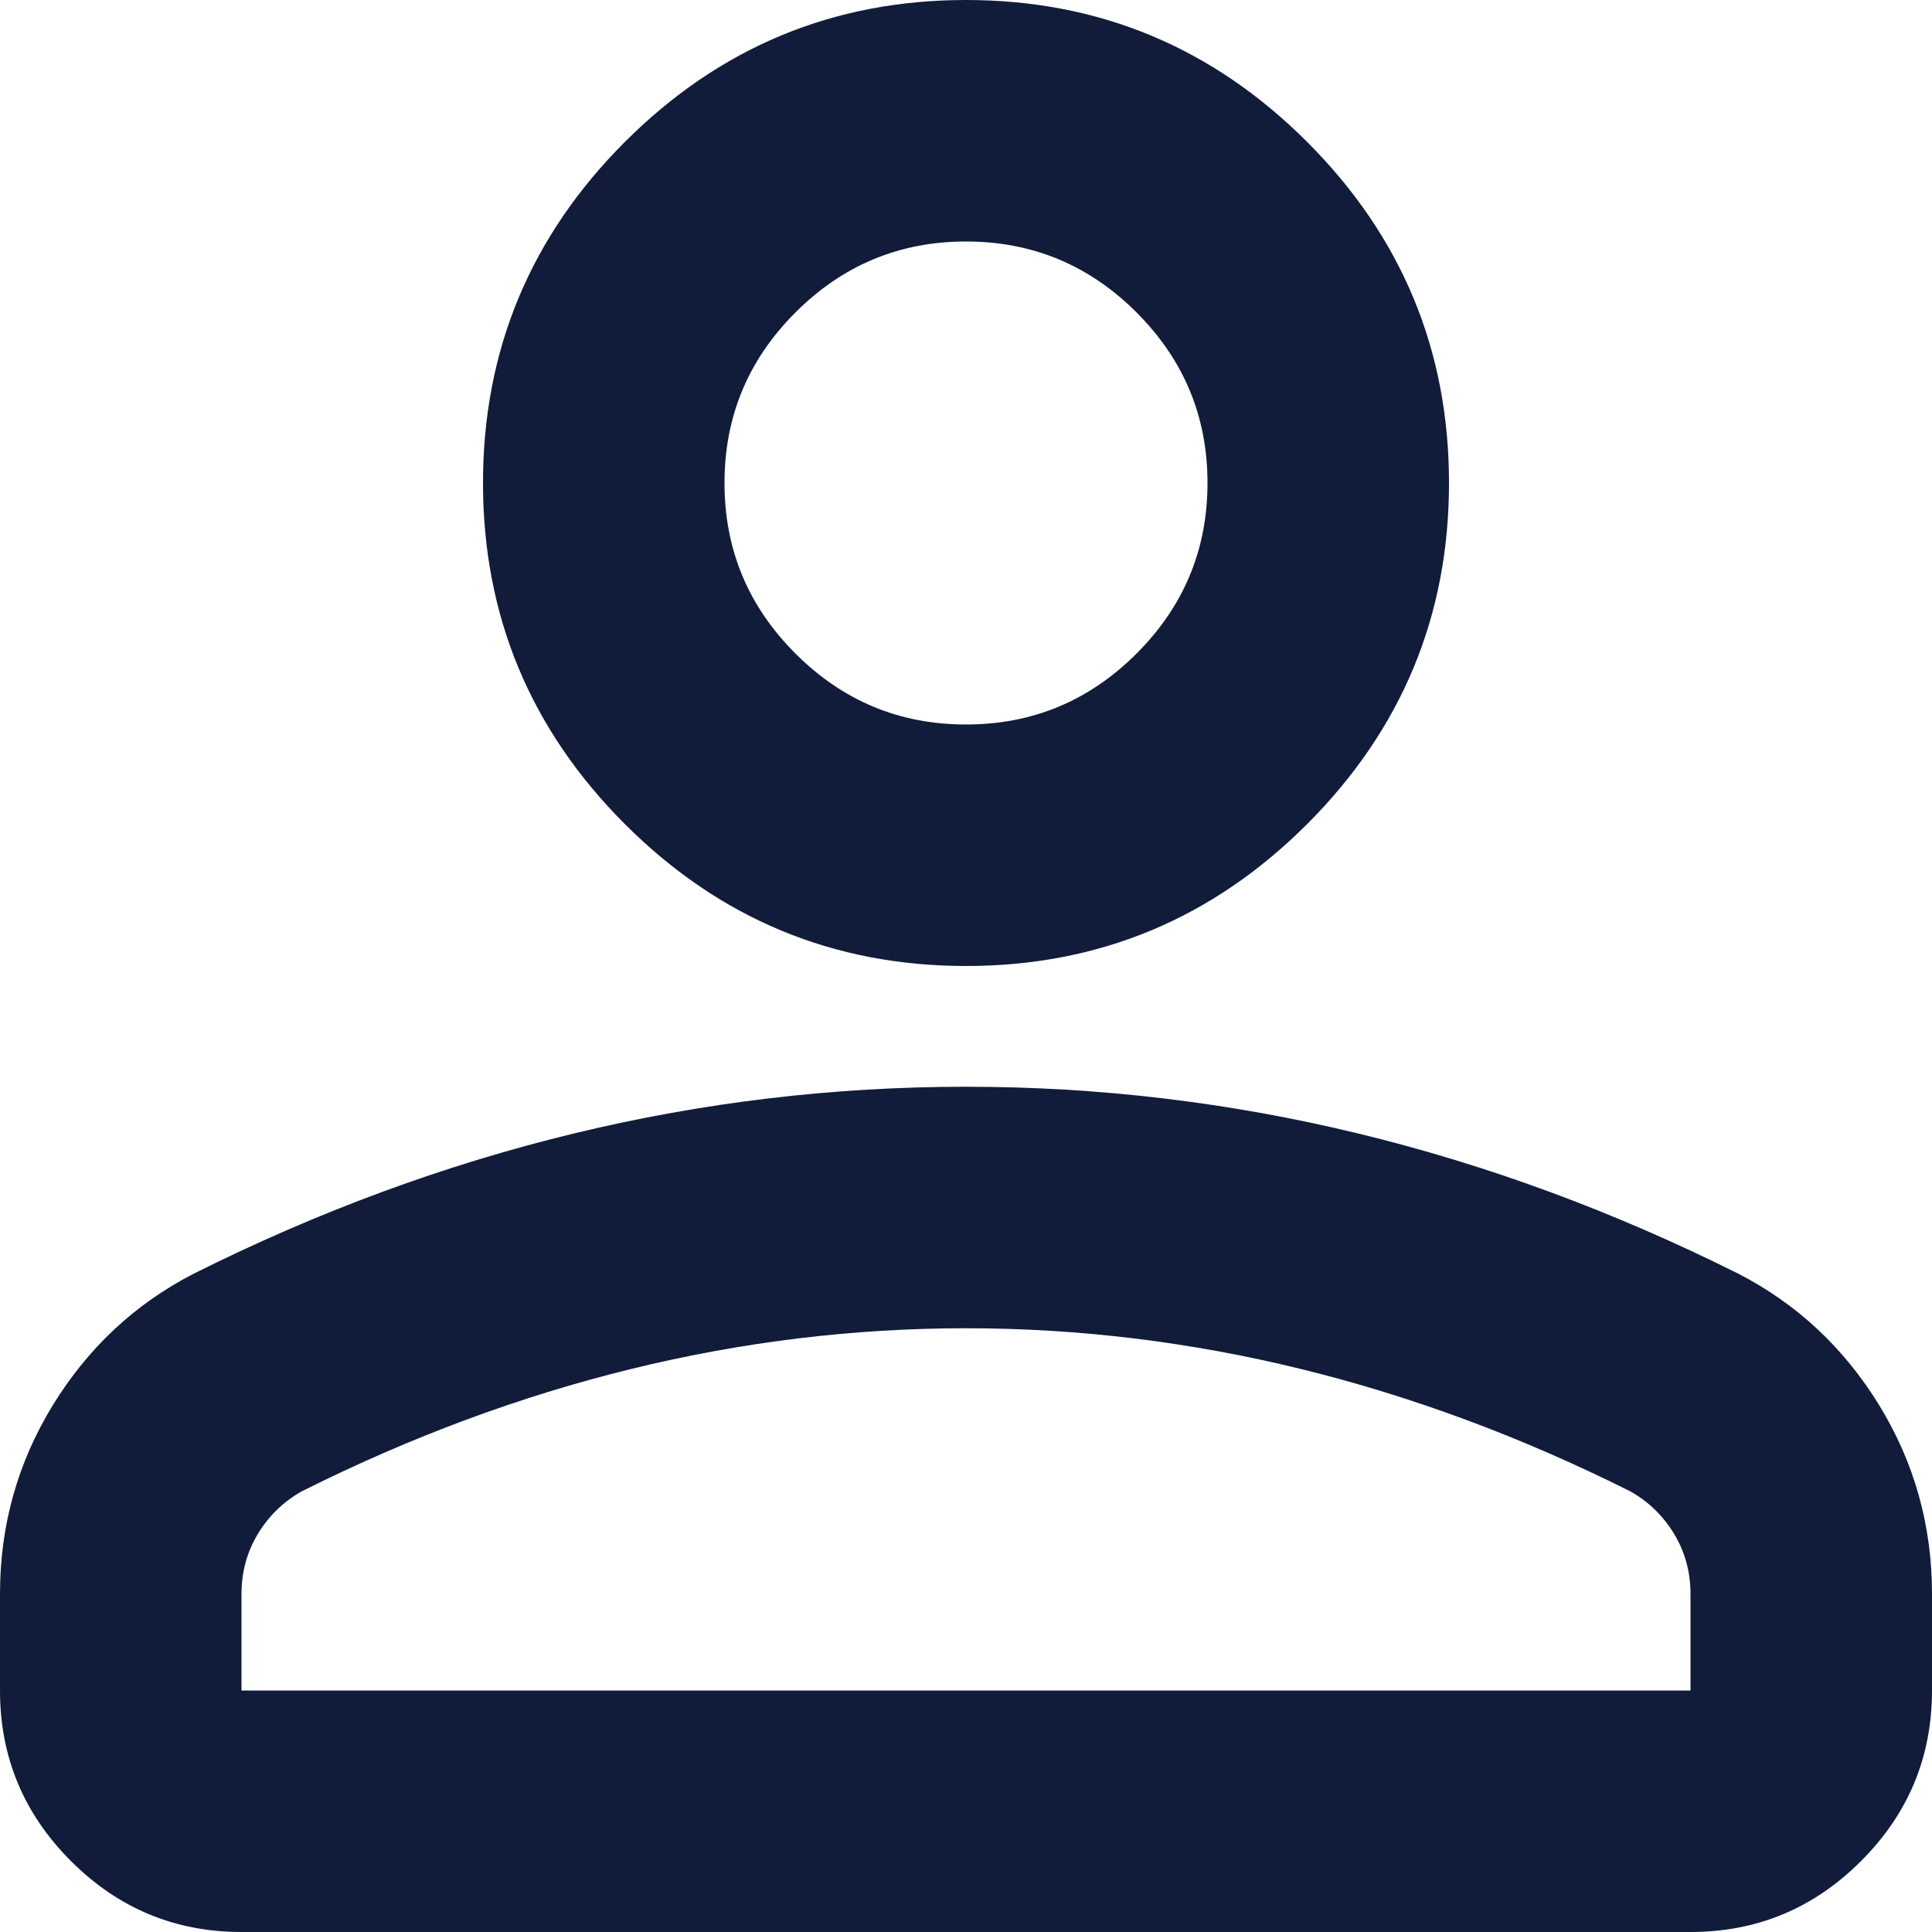 <svg width="18" height="18" viewBox="0 0 18 18" fill="none" xmlns="http://www.w3.org/2000/svg">
<path d="M9 9C7.763 9 6.703 8.559 5.822 7.678C4.941 6.797 4.5 5.737 4.5 4.5C4.5 3.263 4.941 2.203 5.822 1.322C6.703 0.441 7.763 0 9 0C10.238 0 11.297 0.441 12.178 1.322C13.059 2.203 13.5 3.263 13.5 4.5C13.5 5.737 13.059 6.797 12.178 7.678C11.297 8.559 10.238 9 9 9ZM0 15.75V14.85C0 14.213 0.164 13.627 0.492 13.092C0.82 12.558 1.256 12.15 1.8 11.869C2.962 11.287 4.144 10.852 5.344 10.561C6.544 10.27 7.763 10.125 9 10.125C10.238 10.125 11.456 10.27 12.656 10.561C13.856 10.852 15.037 11.287 16.2 11.869C16.744 12.15 17.18 12.558 17.508 13.092C17.836 13.627 18 14.213 18 14.85V15.75C18 16.369 17.78 16.898 17.339 17.339C16.898 17.78 16.369 18 15.75 18H2.25C1.631 18 1.102 17.78 0.661 17.339C0.22 16.898 0 16.369 0 15.75ZM2.25 15.75H15.75V14.85C15.75 14.644 15.698 14.456 15.595 14.287C15.492 14.119 15.356 13.988 15.188 13.894C14.175 13.387 13.153 13.008 12.122 12.755C11.091 12.502 10.05 12.375 9 12.375C7.95 12.375 6.909 12.502 5.878 12.755C4.847 13.008 3.825 13.387 2.812 13.894C2.644 13.988 2.508 14.119 2.405 14.287C2.302 14.456 2.25 14.644 2.25 14.85V15.75ZM9 6.75C9.619 6.75 10.148 6.53 10.589 6.089C11.03 5.648 11.25 5.119 11.25 4.5C11.25 3.881 11.03 3.352 10.589 2.911C10.148 2.47 9.619 2.25 9 2.25C8.381 2.25 7.852 2.47 7.411 2.911C6.97 3.352 6.75 3.881 6.75 4.5C6.75 5.119 6.97 5.648 7.411 6.089C7.852 6.53 8.381 6.75 9 6.75Z" fill="#111C3B"/>
</svg>
